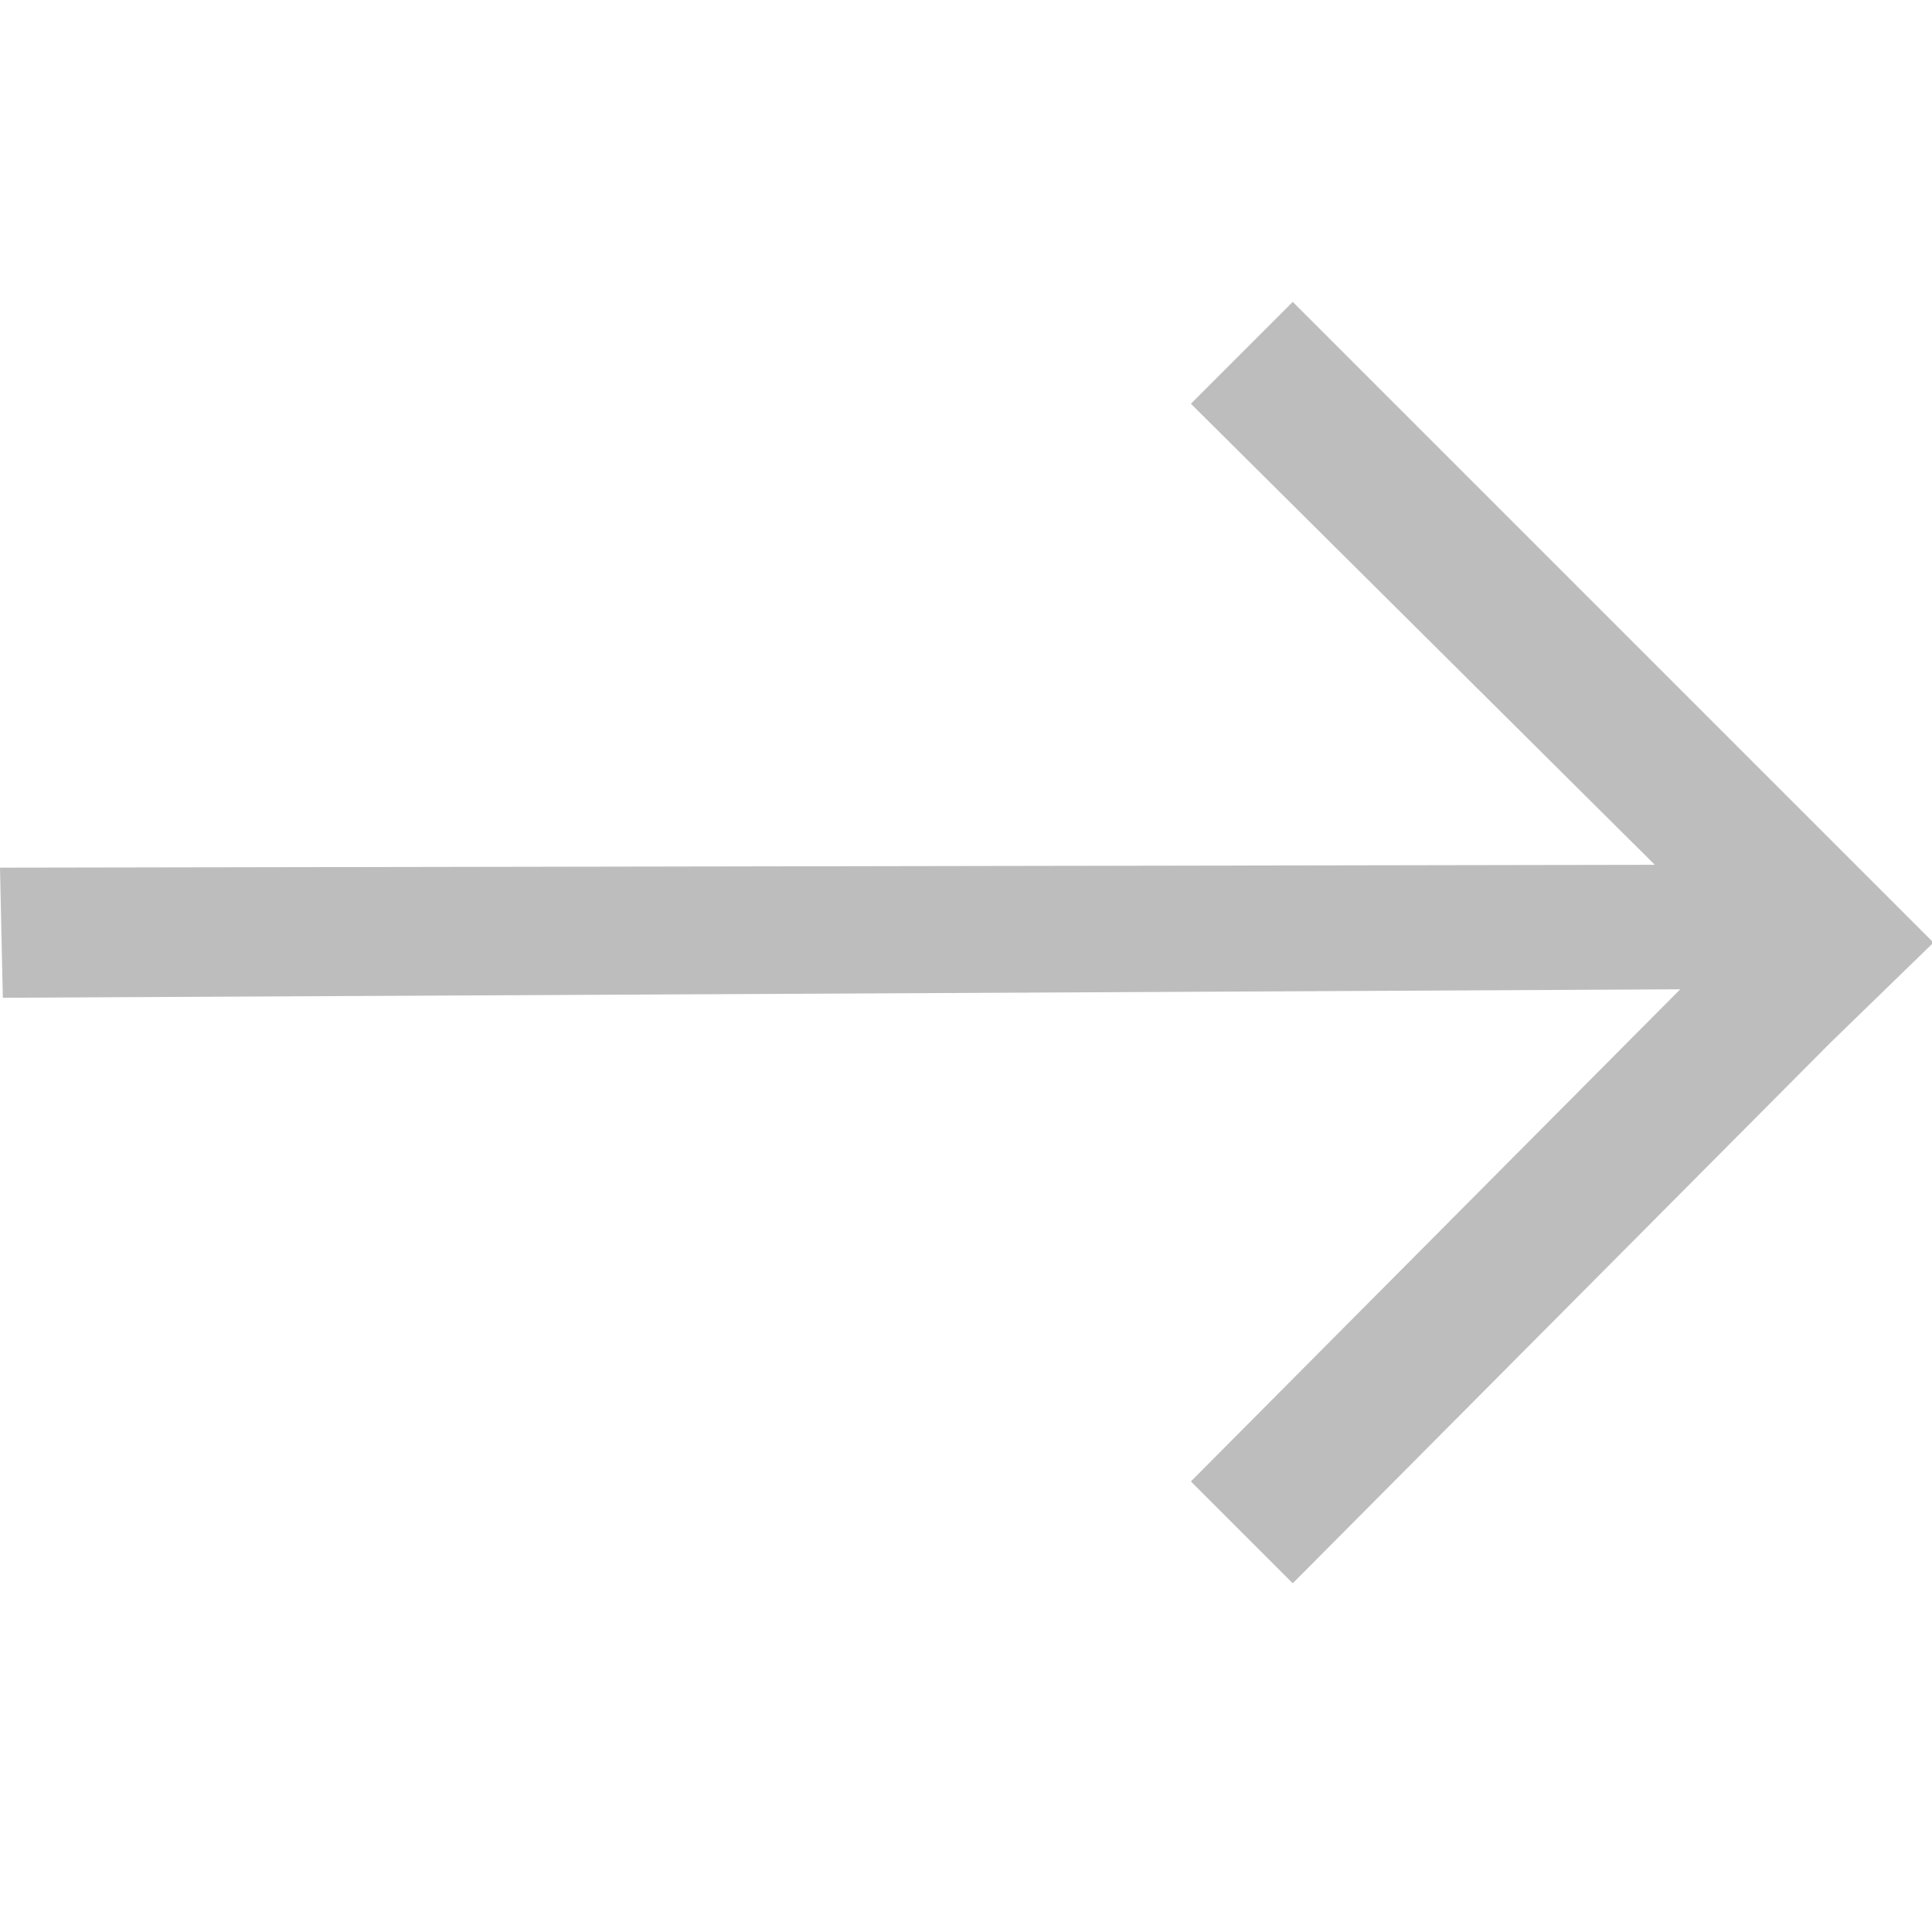 <?xml version="1.0" encoding="UTF-8"?> <svg xmlns="http://www.w3.org/2000/svg" width="32" height="32" viewBox="0 0 32 32" fill="none"> <g clip-path="url(#clip0_604_286)"> <path fill-rule="evenodd" clip-rule="evenodd" d="M27.83 16.386L0.047 16.526L-6.65609e-07 14.371L27.409 14.324L19.725 6.687L21.412 5L32 15.588L32 15.636L30.313 17.275L21.412 26.224L19.725 24.537L27.83 16.386Z" fill="#BDBDBD"></path> </g> <defs> <clipPath id="clip0_604_286"> <rect width="32" height="32" fill="white" transform="translate(32) rotate(90)"></rect> </clipPath> </defs> </svg> 